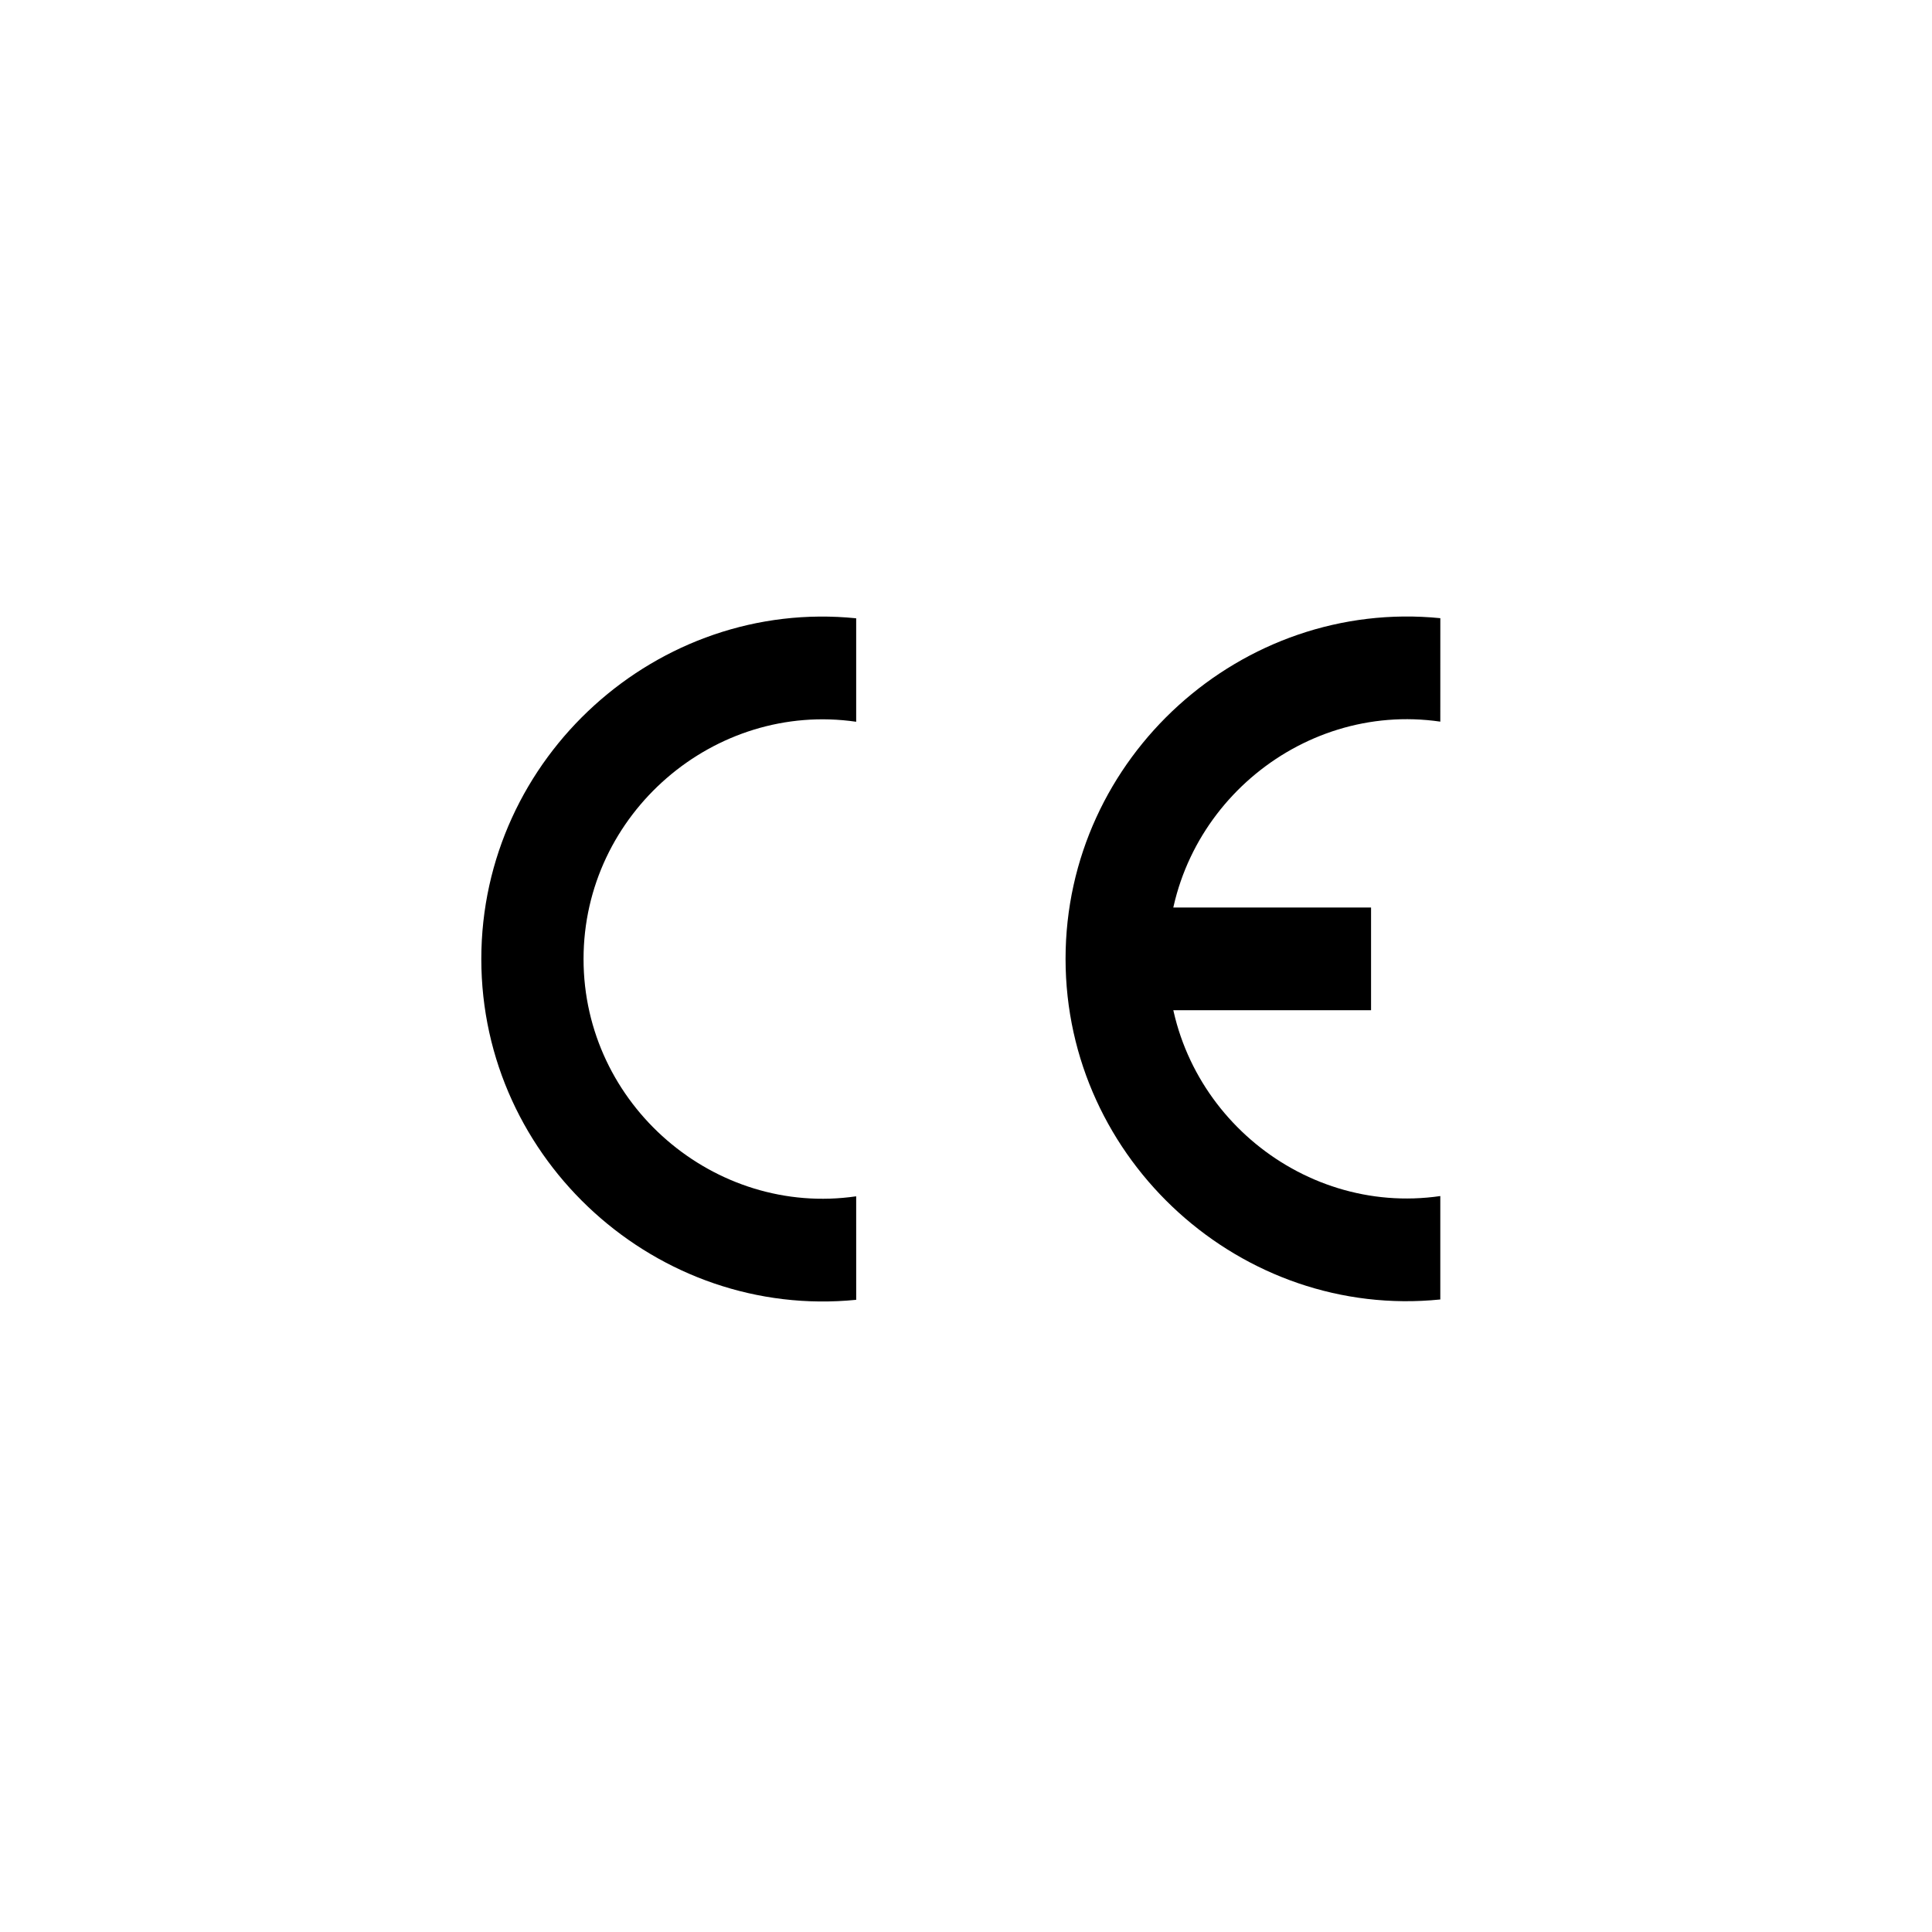 <?xml version="1.0" encoding="UTF-8"?>
<svg xmlns="http://www.w3.org/2000/svg" width="96" height="96" viewBox="0 0 96 96" fill="none">
  <g clip-path="url(#clip0_38927_33335)">
    <g clip-path="url(#clip1_38927_33335)">
      <path d="M42.543 59.444C35.508 60.469 28.996 54.895 28.996 47.654C28.996 40.413 35.508 34.84 42.543 35.864V30.723C32.685 29.72 23.916 37.615 23.916 47.654C23.916 57.694 32.685 65.572 42.544 64.587L42.543 59.444Z" fill="black"></path>
    </g>
    <path d="M54.584 45.094H68.127V50.197H54.584V45.094Z" fill="black"></path>
    <g clip-path="url(#clip2_38927_33335)">
      <path d="M71.568 35.858C64.536 34.834 58.025 40.405 58.025 47.644C58.025 54.883 64.536 60.455 71.568 59.431V64.57C61.714 65.573 52.947 57.681 52.947 47.644C52.947 37.608 61.713 29.732 71.569 30.717L71.568 35.858Z" fill="black"></path>
    </g>
  </g>
  <defs>
    <clipPath id="clip0_38927_33335">
      <rect width="47.652" height="34.037" fill="white" transform="translate(23.916 30.633)"></rect>
    </clipPath>
    <clipPath id="clip1_38927_33335">
      <rect width="18.628" height="34.034" fill="white" transform="translate(23.916 30.637)"></rect>
    </clipPath>
    <clipPath id="clip2_38927_33335">
      <rect width="18.622" height="34.023" fill="white" transform="matrix(1 0 0 -1 52.947 64.656)"></rect>
    </clipPath>
  </defs>
</svg>

